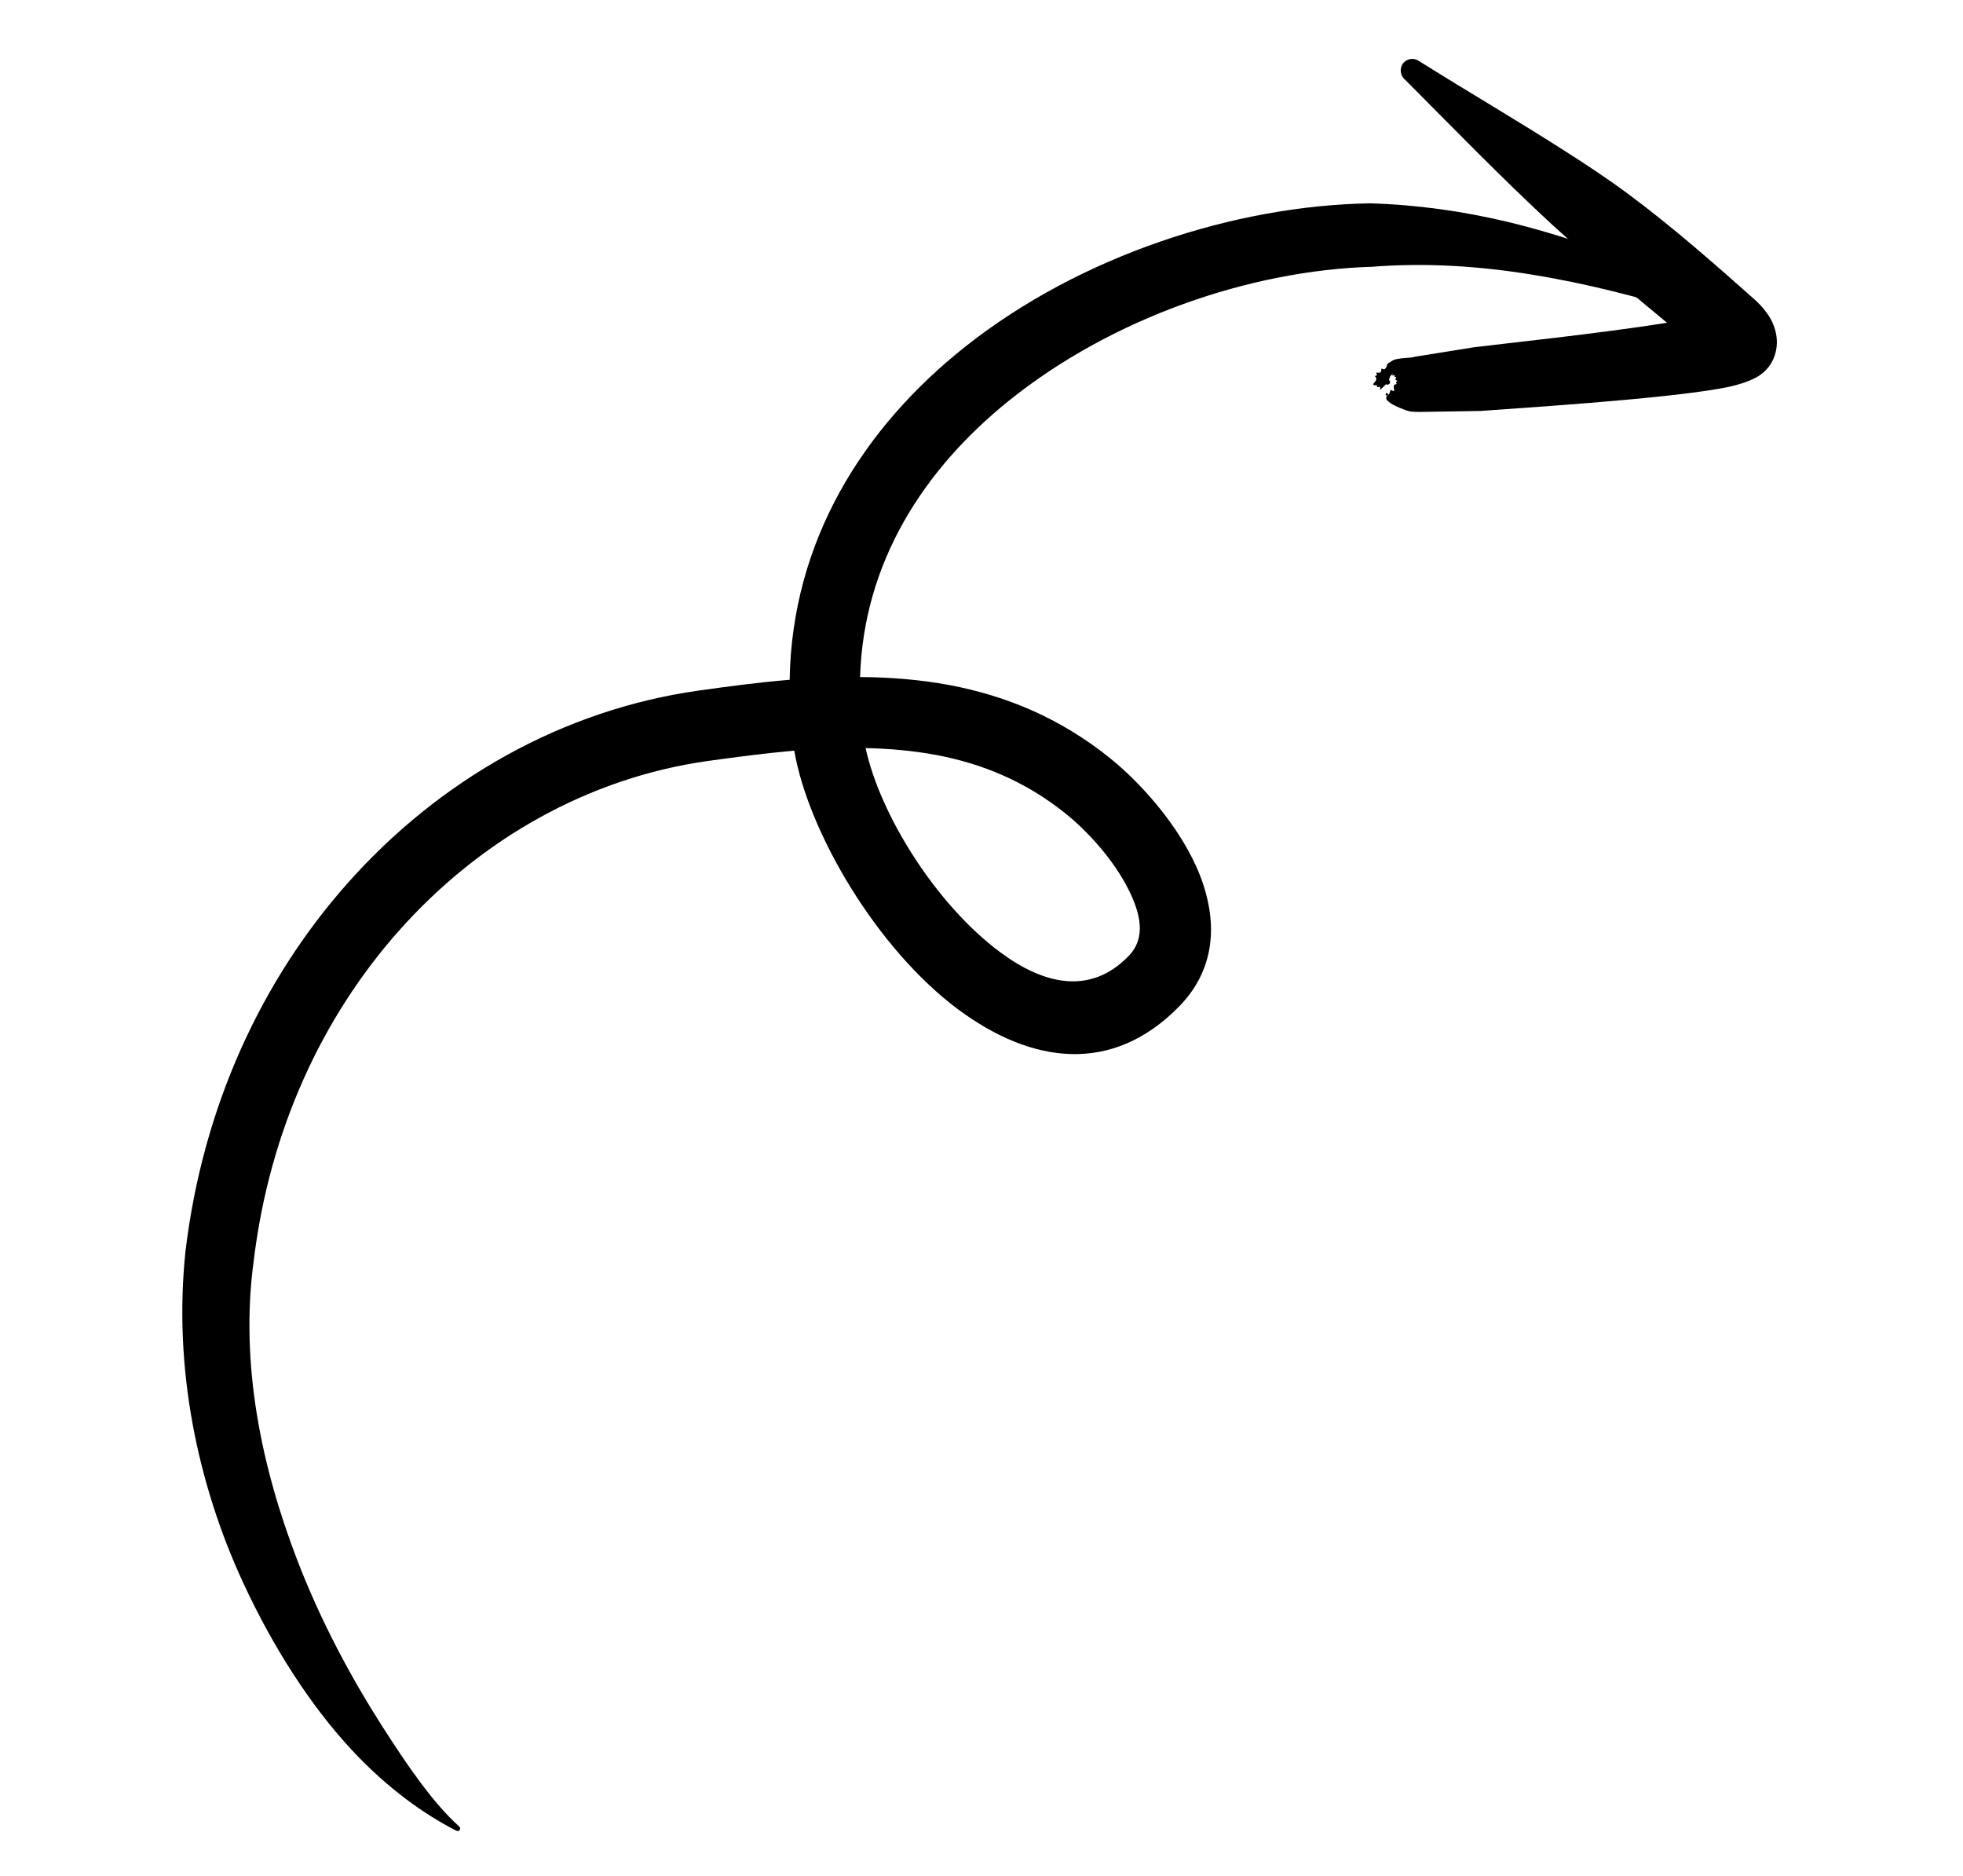 <svg width="113" height="108" viewBox="0 0 113 108" fill="none" xmlns="http://www.w3.org/2000/svg">
<path fill-rule="evenodd" clip-rule="evenodd" d="M95.99 18.602C94.972 17.754 93.944 16.907 92.921 16.04C91.724 15.023 90.529 14.016 89.371 12.952C86.424 10.23 83.686 7.399 80.885 4.59C80.597 4.355 80.55 3.927 80.772 3.64C81.004 3.352 81.419 3.309 81.715 3.532C84.528 5.299 87.376 6.952 90.21 8.773C91.416 9.545 92.606 10.33 93.75 11.183C96.323 13.094 98.725 15.214 101.095 17.321C101.38 17.586 101.815 18.073 102.027 18.556C102.27 19.091 102.341 19.641 102.246 20.126C102.163 20.58 101.936 21.178 101.247 21.635C100.941 21.841 100.222 22.149 99.16 22.339C95.684 22.987 87.014 23.515 85.22 23.655L81.692 23.711C81.488 23.703 81.193 23.722 80.9 23.605C80.502 23.451 80.053 23.277 79.85 23.035C79.688 22.853 79.963 22.683 79.812 22.751C79.697 22.803 79.81 22.547 79.855 22.626C80.009 22.916 79.977 22.369 80.111 22.459C80.445 22.684 80.047 22.141 80.36 22.118C80.474 22.105 80.282 22.017 80.39 21.976C80.544 21.926 80.215 21.875 80.365 21.758C80.456 21.681 80.196 21.733 80.287 21.608C80.356 21.517 80.076 21.708 80.159 21.546C80.225 21.396 80.053 21.644 80.053 21.644C80.053 21.644 80.072 21.495 79.954 21.868C80.02 21.913 80.048 22.005 79.995 22.074C79.95 22.141 79.859 22.168 79.791 22.114C79.098 22.795 79.685 22.164 79.333 22.282C79.207 22.327 79.331 22.176 79.234 22.175C78.744 22.185 79.415 21.926 79.175 21.691C79.079 21.594 79.324 21.662 79.249 21.531C79.119 21.314 79.511 21.635 79.516 21.274C79.518 21.089 79.665 21.439 79.811 21.109C79.916 20.865 79.746 21.025 80.155 20.759C80.456 20.573 81.163 20.638 81.46 20.531L84.842 19.989C86.242 19.809 92.061 19.204 95.976 18.576L95.99 18.602Z" fill="black"/>
<path fill-rule="evenodd" clip-rule="evenodd" d="M45.456 39.14C45.587 31.136 49.678 24.613 55.587 19.937C62.204 14.704 71.097 11.829 78.863 11.704C81.56 11.783 84.209 12.154 86.833 12.782C90.613 13.697 94.3 15.106 97.951 16.775C98.306 16.909 98.483 17.312 98.352 17.668C98.221 18.024 97.823 18.2 97.468 18.066C94.391 17.1 91.322 16.317 88.221 15.812C85.141 15.312 82.073 15.112 78.969 15.356C71.962 15.565 64.004 18.294 58.068 23.072C53.195 26.999 49.707 32.353 49.511 38.971C51.239 38.979 52.944 39.118 54.626 39.427C57.883 40.037 61.012 41.314 63.899 43.64C65.924 45.271 68.329 48.08 69.259 50.889C70.088 53.388 69.855 55.883 67.907 57.901C64.014 61.906 59.353 61.214 55.173 58.114C50.47 54.621 46.528 47.898 45.722 43.208C44.045 43.355 42.383 43.576 40.741 43.803C33.95 44.757 27.681 48.26 22.954 53.586C18.573 58.524 15.527 65.024 14.611 72.523C13.784 78.546 15.088 84.518 17.092 89.749C18.487 93.389 20.255 96.626 21.984 99.336C23.559 101.804 24.989 103.834 26.424 105.125C26.491 105.17 26.51 105.264 26.465 105.331C26.421 105.398 26.328 105.416 26.261 105.371C24.469 104.462 22.315 102.954 20.235 100.712C17.899 98.199 15.721 94.84 13.98 91.063C11.373 85.417 9.965 78.737 10.679 72.007C11.683 63.646 15.089 56.394 19.971 50.881C25.324 44.828 32.454 40.854 40.17 39.757C41.914 39.51 43.69 39.275 45.473 39.127L45.456 39.14ZM49.82 43.059C51.195 43.089 52.559 43.208 53.901 43.458C56.517 43.951 59.036 44.97 61.359 46.843C62.625 47.866 64.108 49.487 64.978 51.23C65.626 52.54 66.006 53.952 64.976 55.02C62.724 57.351 60.011 56.614 57.588 54.819C53.861 52.056 50.653 46.879 49.829 43.057L49.82 43.059Z" fill="black"/>
</svg>
